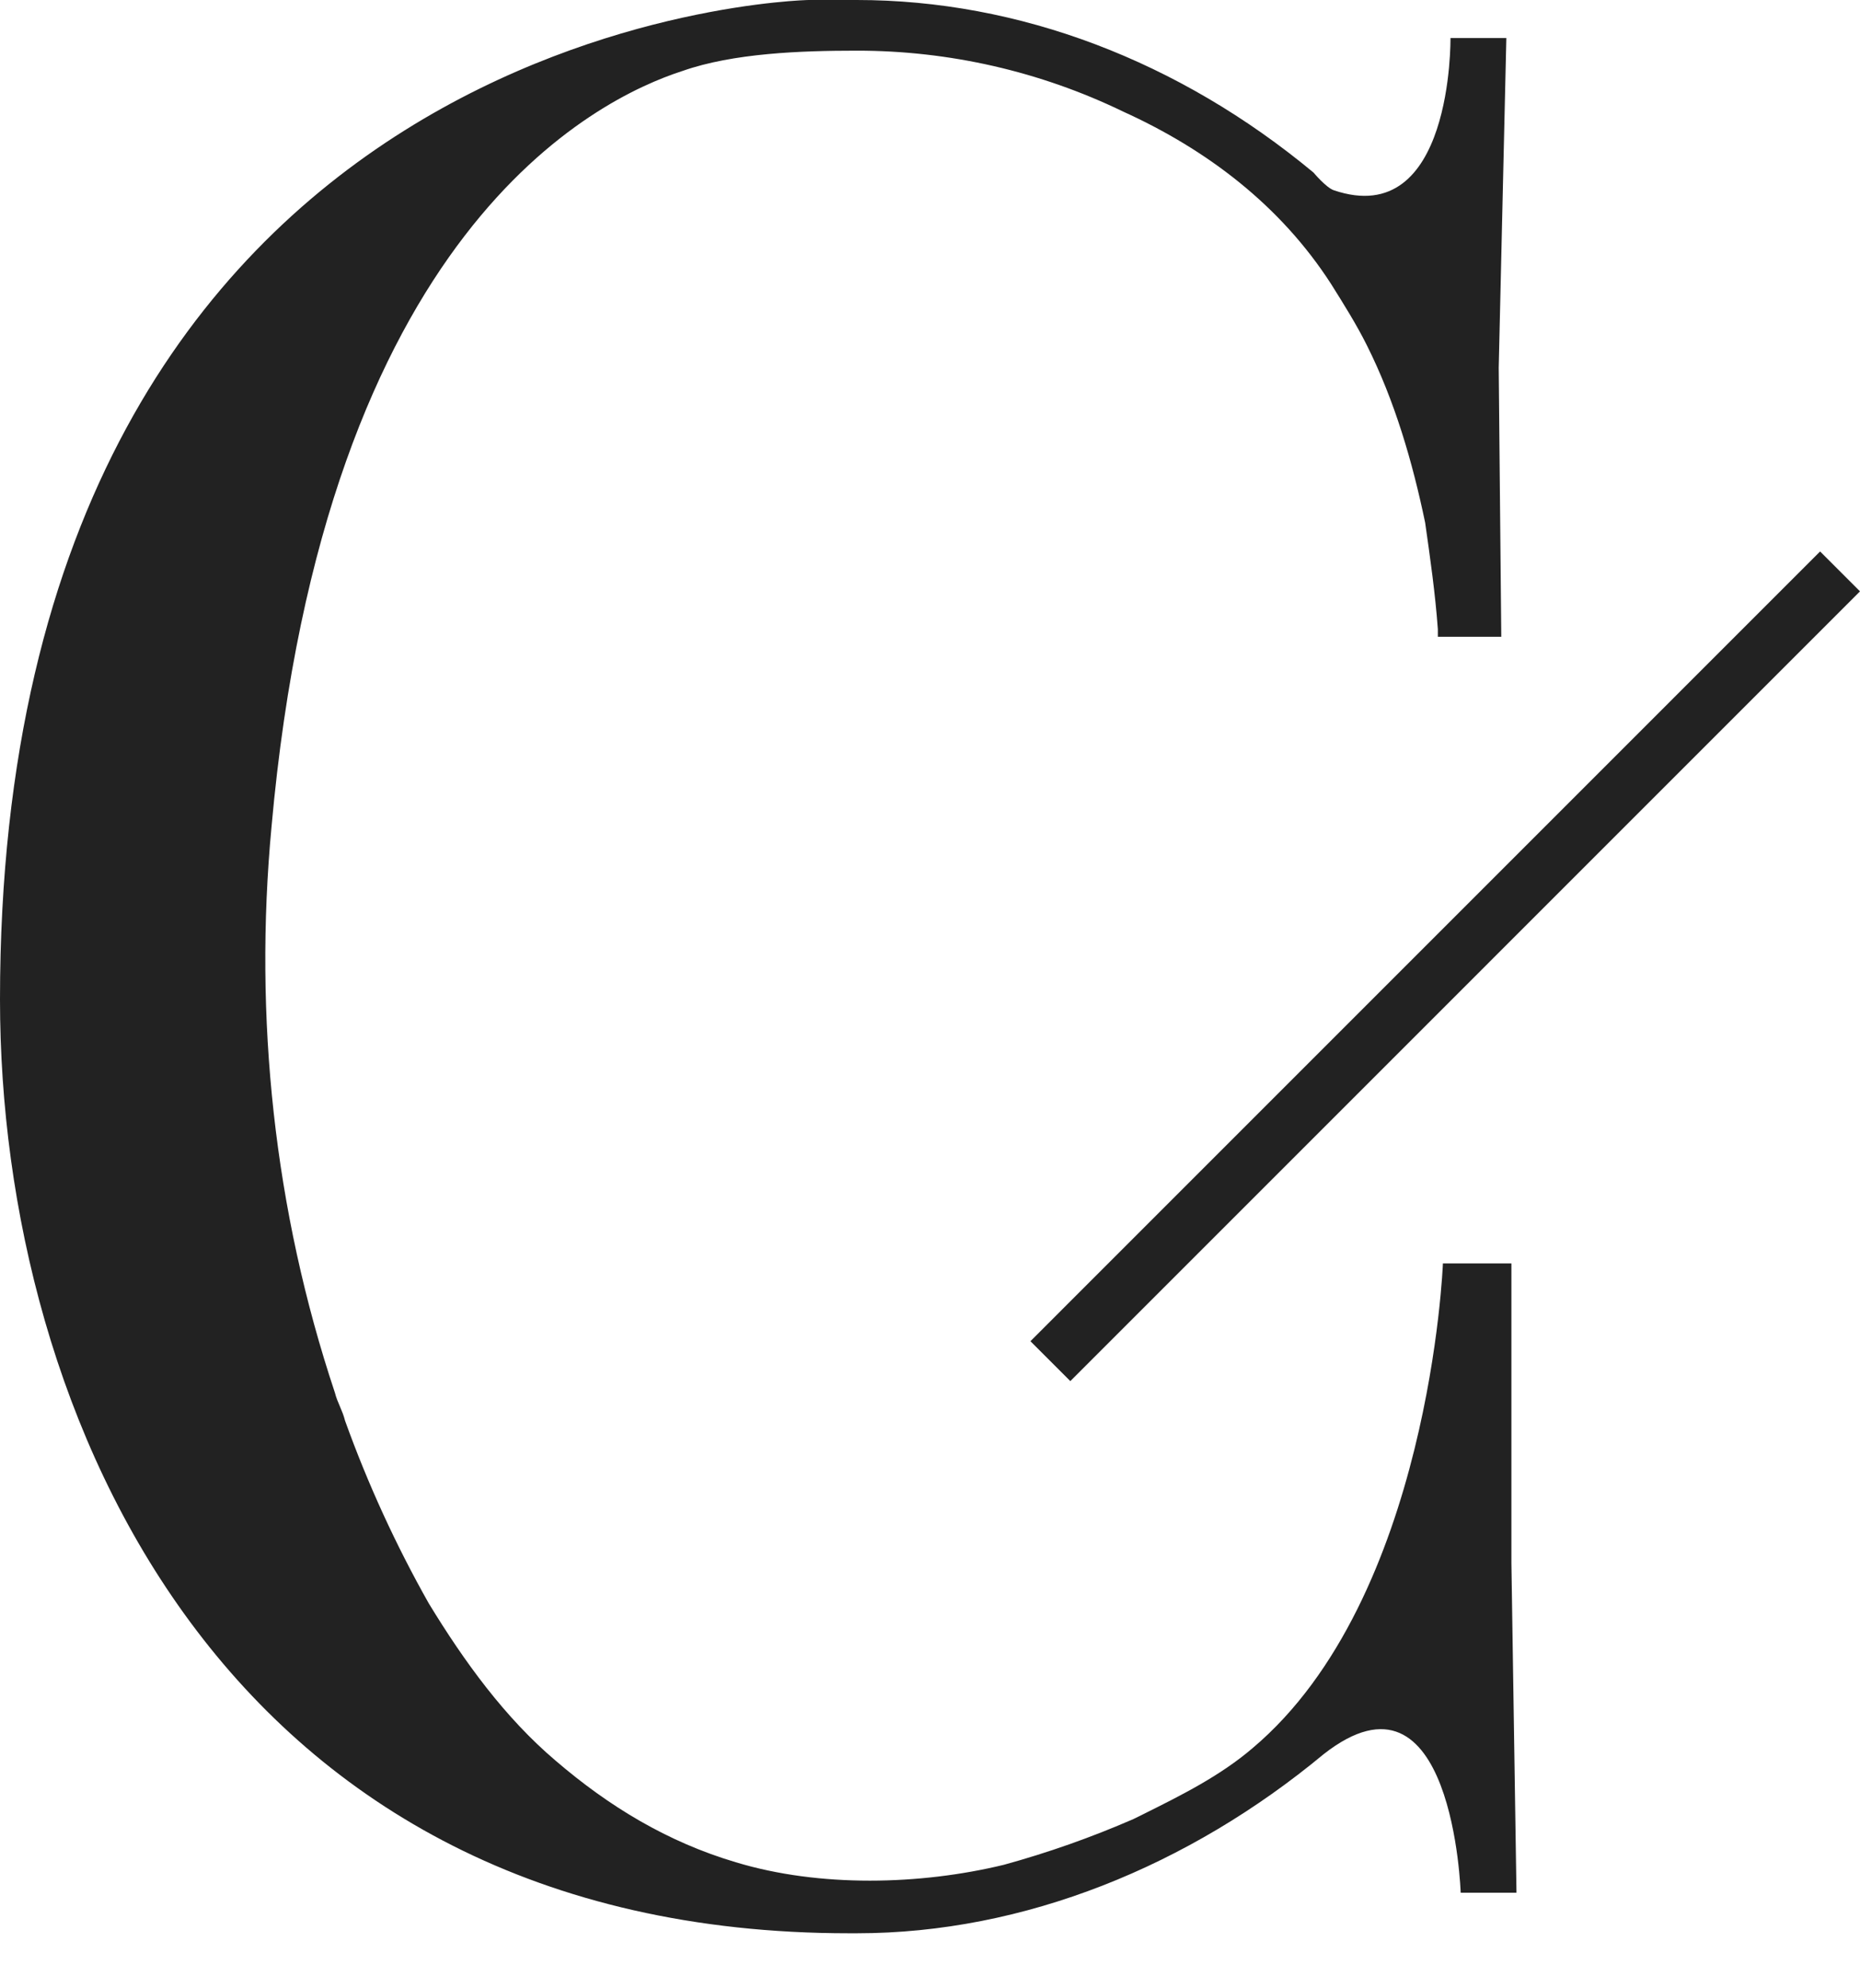 <svg width="29" height="31" viewBox="0 0 29 31" fill="none" xmlns="http://www.w3.org/2000/svg">
<path fill-rule="evenodd" clip-rule="evenodd" d="M23.565 19.698V24.367L23.644 29.51H22.774C22.774 29.51 22.655 25.767 20.637 27.35C18.541 29.09 15.969 30.142 13.358 30.142H13.24C3.508 30.142 0 22.072 0 15.584C0 0.235 12.607 0 12.607 0H13.358C15.89 0 18.382 0.949 20.479 2.69C20.479 2.69 20.677 2.926 20.795 2.966C22.655 3.599 22.615 0.593 22.615 0.593H23.486L23.367 5.736L23.407 9.928H22.418V9.809C22.378 9.255 22.299 8.702 22.22 8.148C22.022 7.198 21.745 6.248 21.309 5.379C21.151 5.062 20.953 4.746 20.755 4.43L20.755 4.43C19.965 3.203 18.818 2.333 17.512 1.74C16.217 1.113 14.797 0.789 13.358 0.79C12.488 0.79 11.433 0.828 10.642 1.106C9.296 1.54 5.064 3.597 4.233 12.894C3.956 15.861 4.272 18.866 5.222 21.715C5.242 21.794 5.271 21.862 5.301 21.931C5.331 22.001 5.36 22.071 5.38 22.151C5.734 23.135 6.171 24.088 6.686 25C7.24 25.909 7.873 26.781 8.664 27.452C9.495 28.165 10.405 28.718 11.473 29.035C12.778 29.43 14.347 29.391 15.653 29.074C16.341 28.885 17.015 28.647 17.67 28.362C17.723 28.336 17.775 28.31 17.828 28.284C18.414 27.992 19.022 27.69 19.53 27.255C22.299 24.921 22.497 19.698 22.497 19.698H23.565ZM16.066 20.911L28.378 8.598L29 9.22L16.688 21.533L16.066 20.911Z" fill="#222222"/>
</svg>
